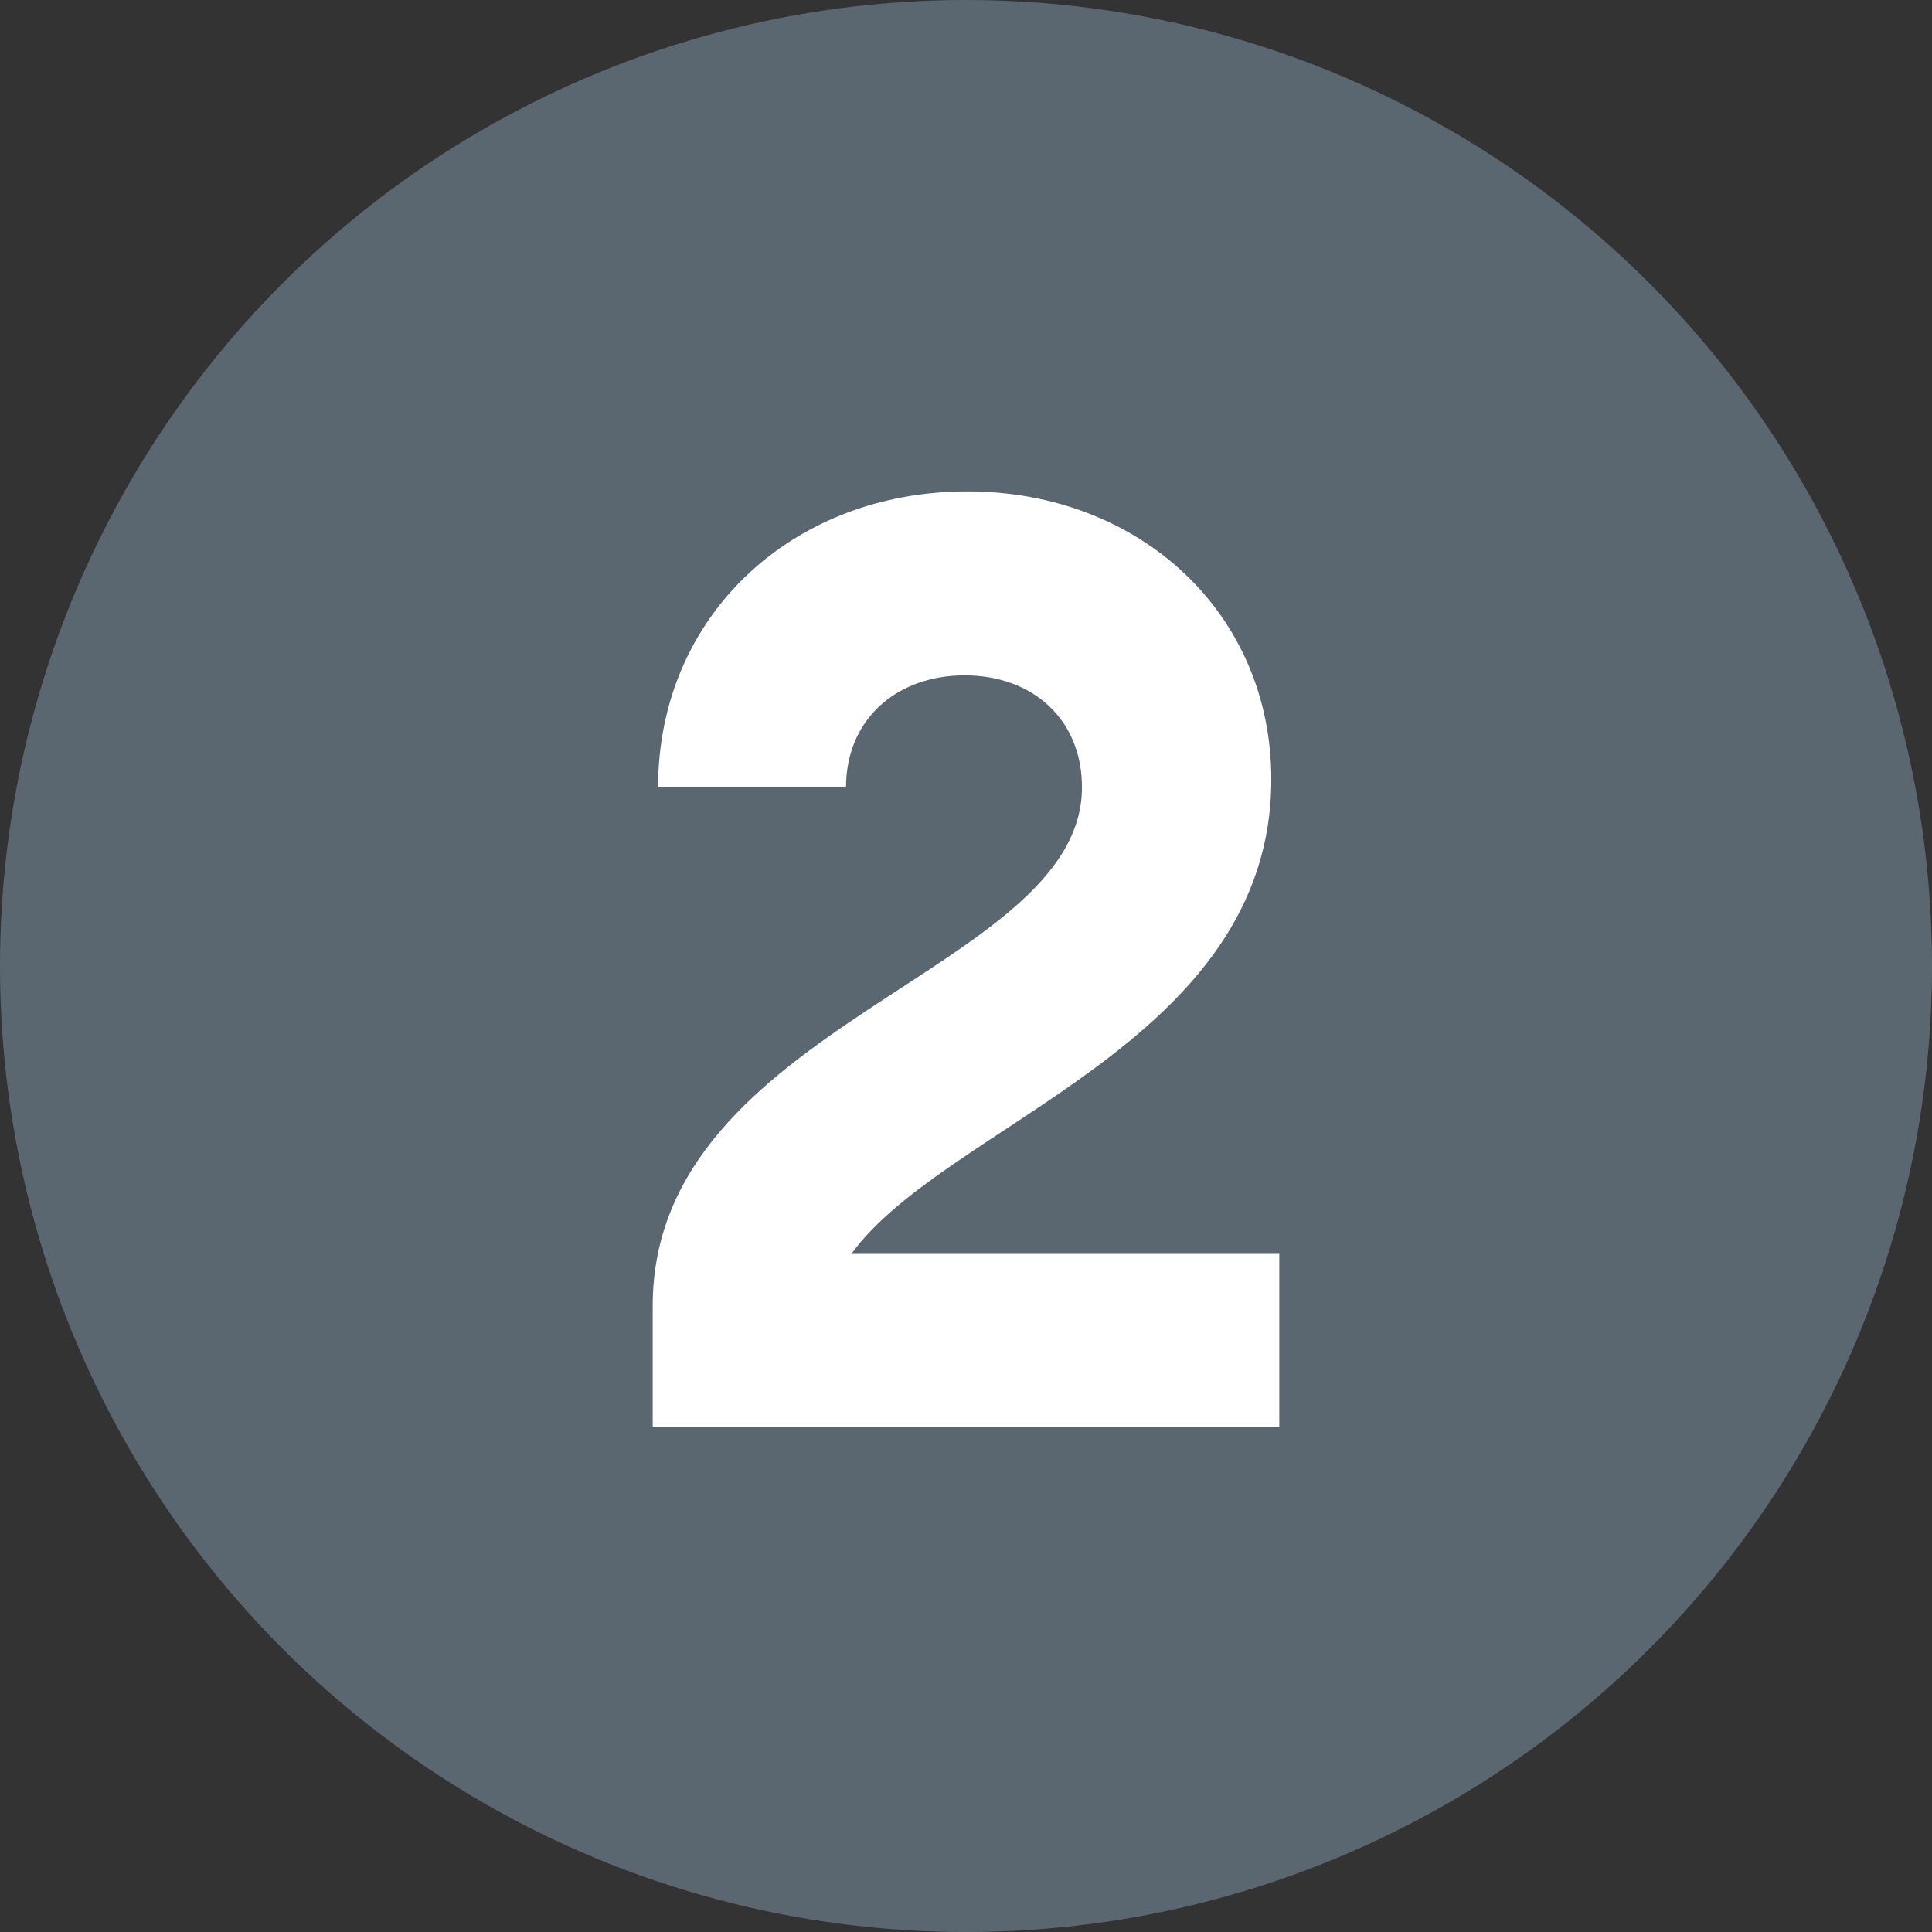 <svg height="50" viewBox="0 0 50 50" width="50" xmlns="http://www.w3.org/2000/svg"><rect x="0" y="0" width="50" height="50" fill="#333333" stroke="none"/><circle cx="25" cy="25" fill="#5b6770" r="25"/><path d="m16.892 33.796c0-7.313 11.109-8.625 11.109-13.421 0-1.759-1.276-2.897-3.036-2.897s-3.07 1.139-3.07 2.897h-4.864c0-4.416 3.45-7.658 8.004-7.658 4.45 0 7.866 3.14 7.866 7.452 0 6.831-8.418 8.9-10.868 12.281h11.075v4.485h-16.216v-3.14z" fill="#fff"/></svg>